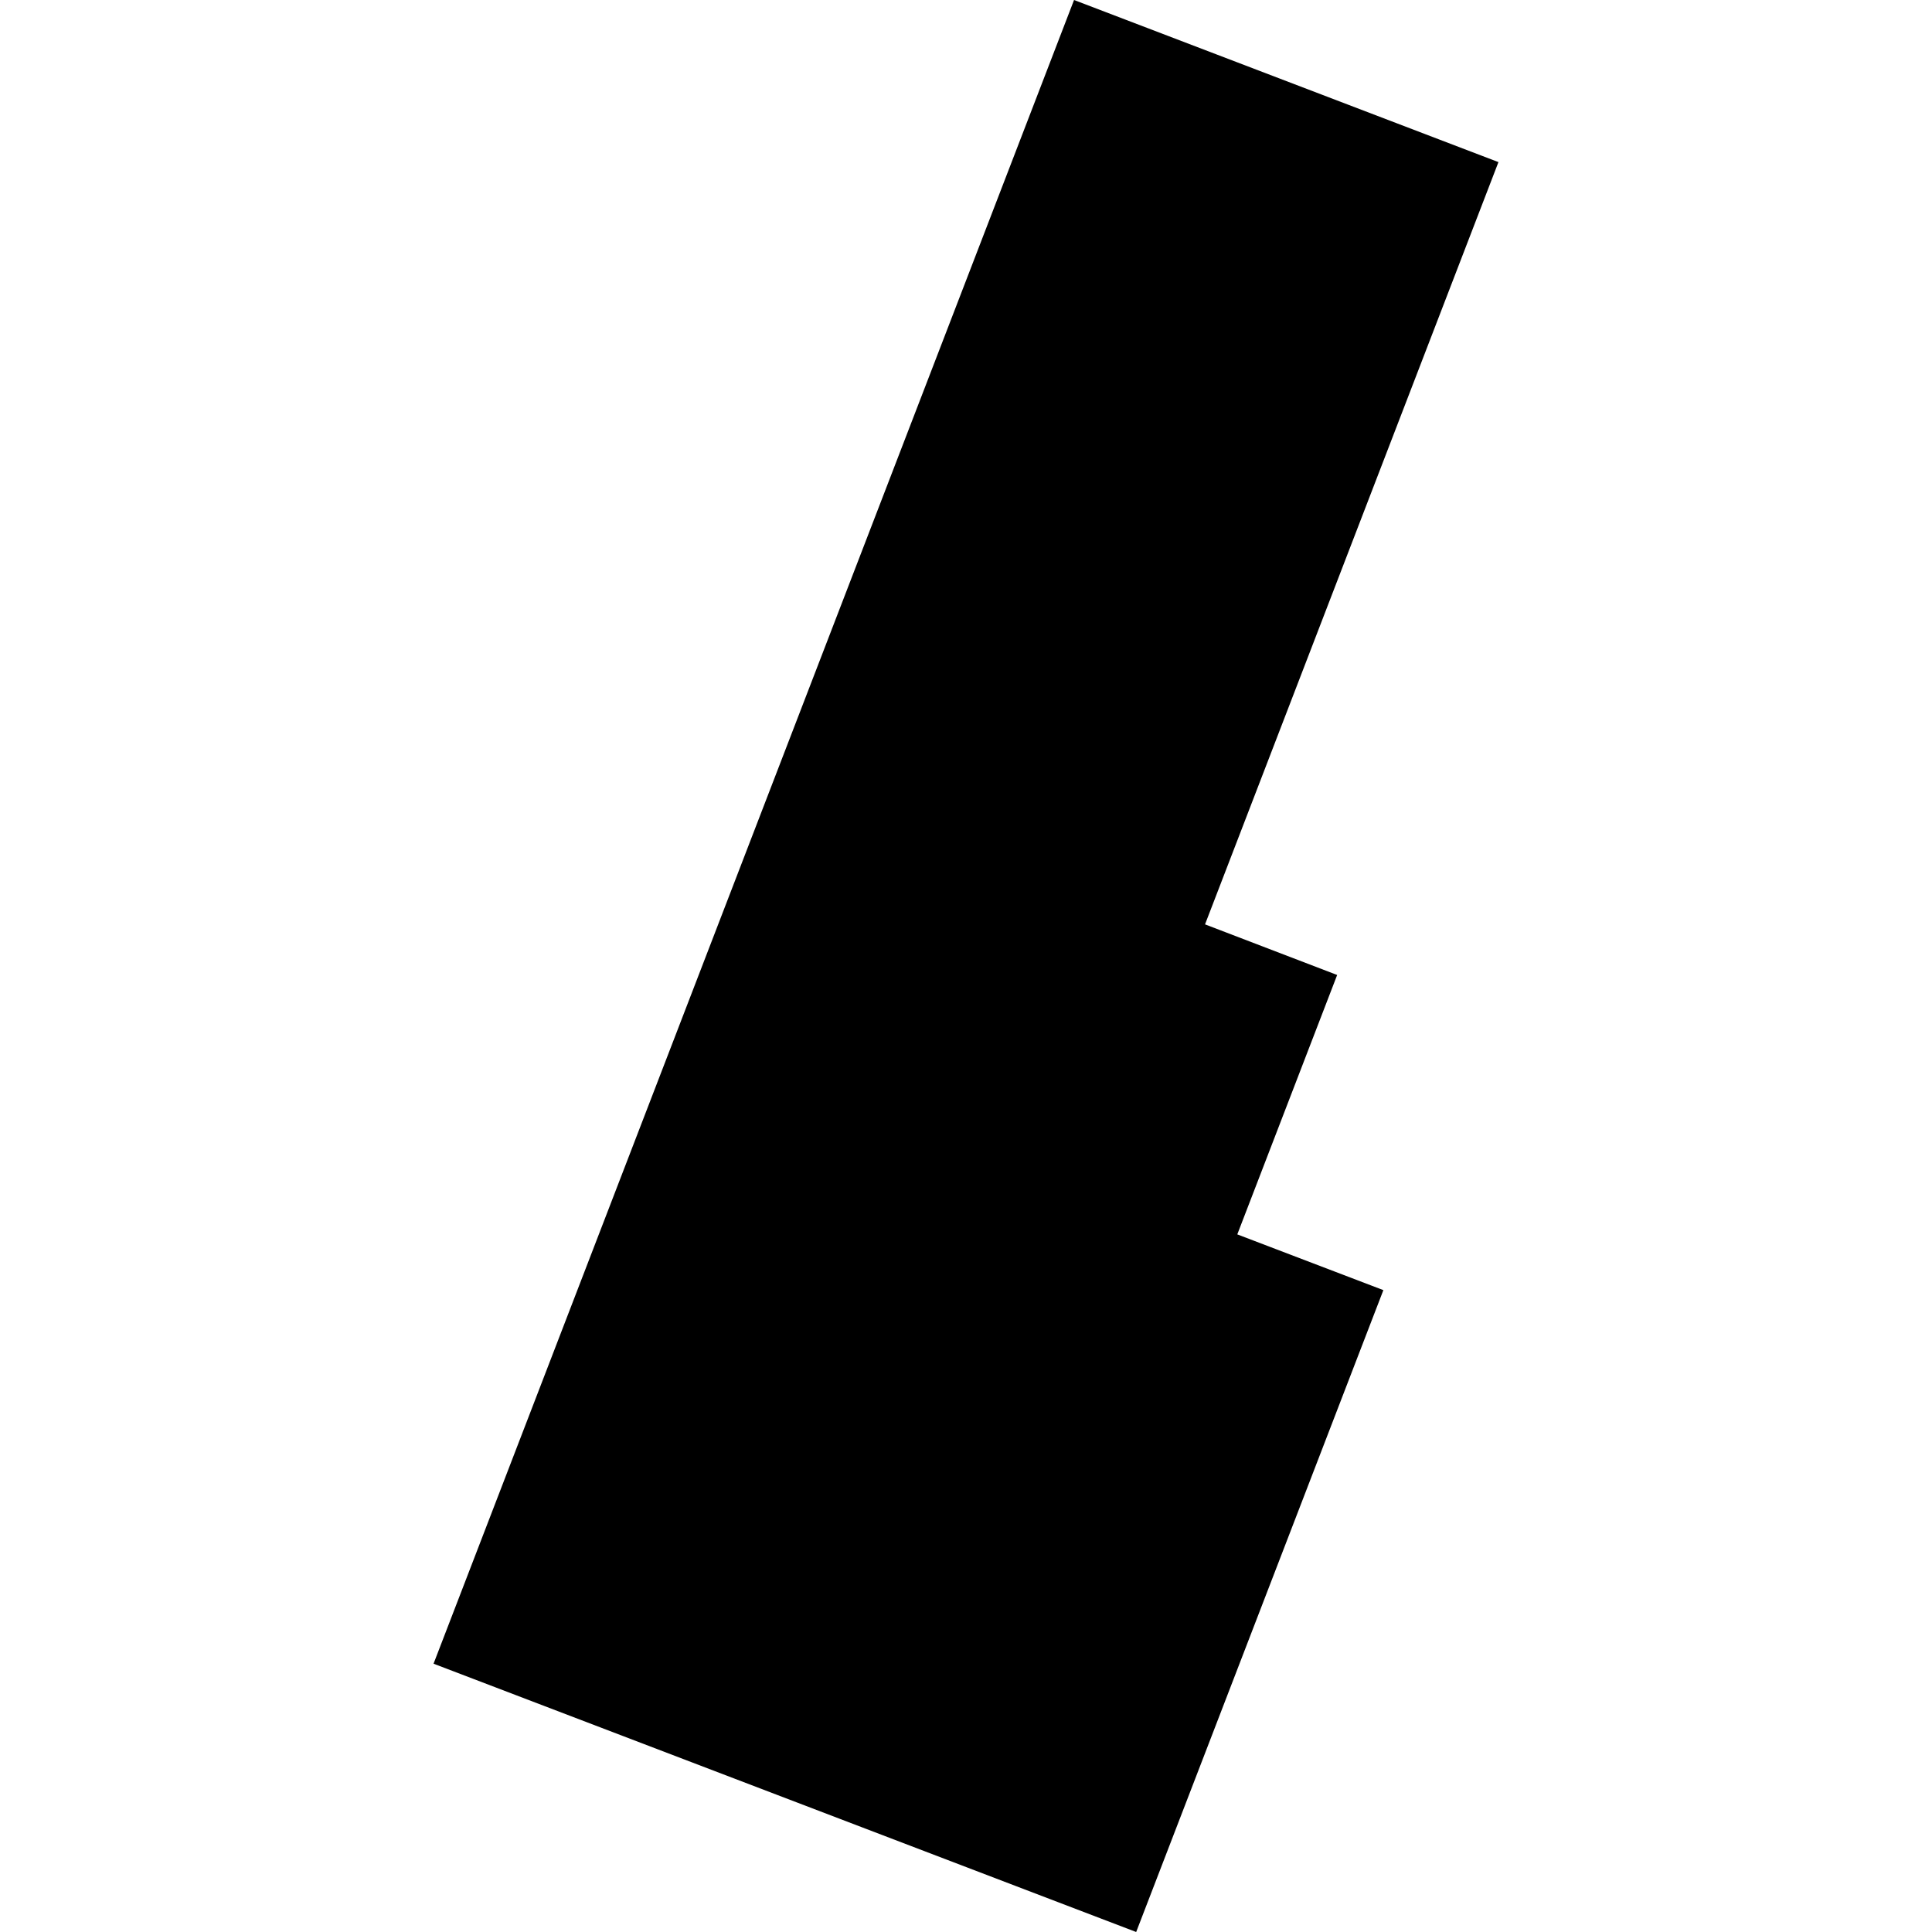 <?xml version="1.0" encoding="utf-8" standalone="no"?>
<!DOCTYPE svg PUBLIC "-//W3C//DTD SVG 1.1//EN"
  "http://www.w3.org/Graphics/SVG/1.1/DTD/svg11.dtd">
<!-- Created with matplotlib (https://matplotlib.org/) -->
<svg height="288pt" version="1.1" viewBox="0 0 288 288" width="288pt" xmlns="http://www.w3.org/2000/svg" xmlns:xlink="http://www.w3.org/1999/xlink">
 <defs>
  <style type="text/css">
*{stroke-linecap:butt;stroke-linejoin:round;}
  </style>
 </defs>
 <g id="figure_1">
  <g id="patch_1">
   <path d="M 0 288 
L 288 288 
L 288 0 
L 0 0 
z
" style="fill:none;opacity:0;"/>
  </g>
  <g id="axes_1">
   <g id="PatchCollection_1">
    <path clip-path="url(#pd70a215575)" d="M 160.105 0 
L 64.629 248.005 
L 169.368 288 
L 206.217 192.318 
L 184.441 184.008 
L 199.328 145.339 
L 179.632 137.794 
L 223.371 24.165 
L 160.105 0 
"/>
   </g>
  </g>
 </g>
 <defs>
  <clipPath id="pd70a215575">
   <rect height="288" width="158.742" x="64.629" y="0"/>
  </clipPath>
 </defs>
</svg>

